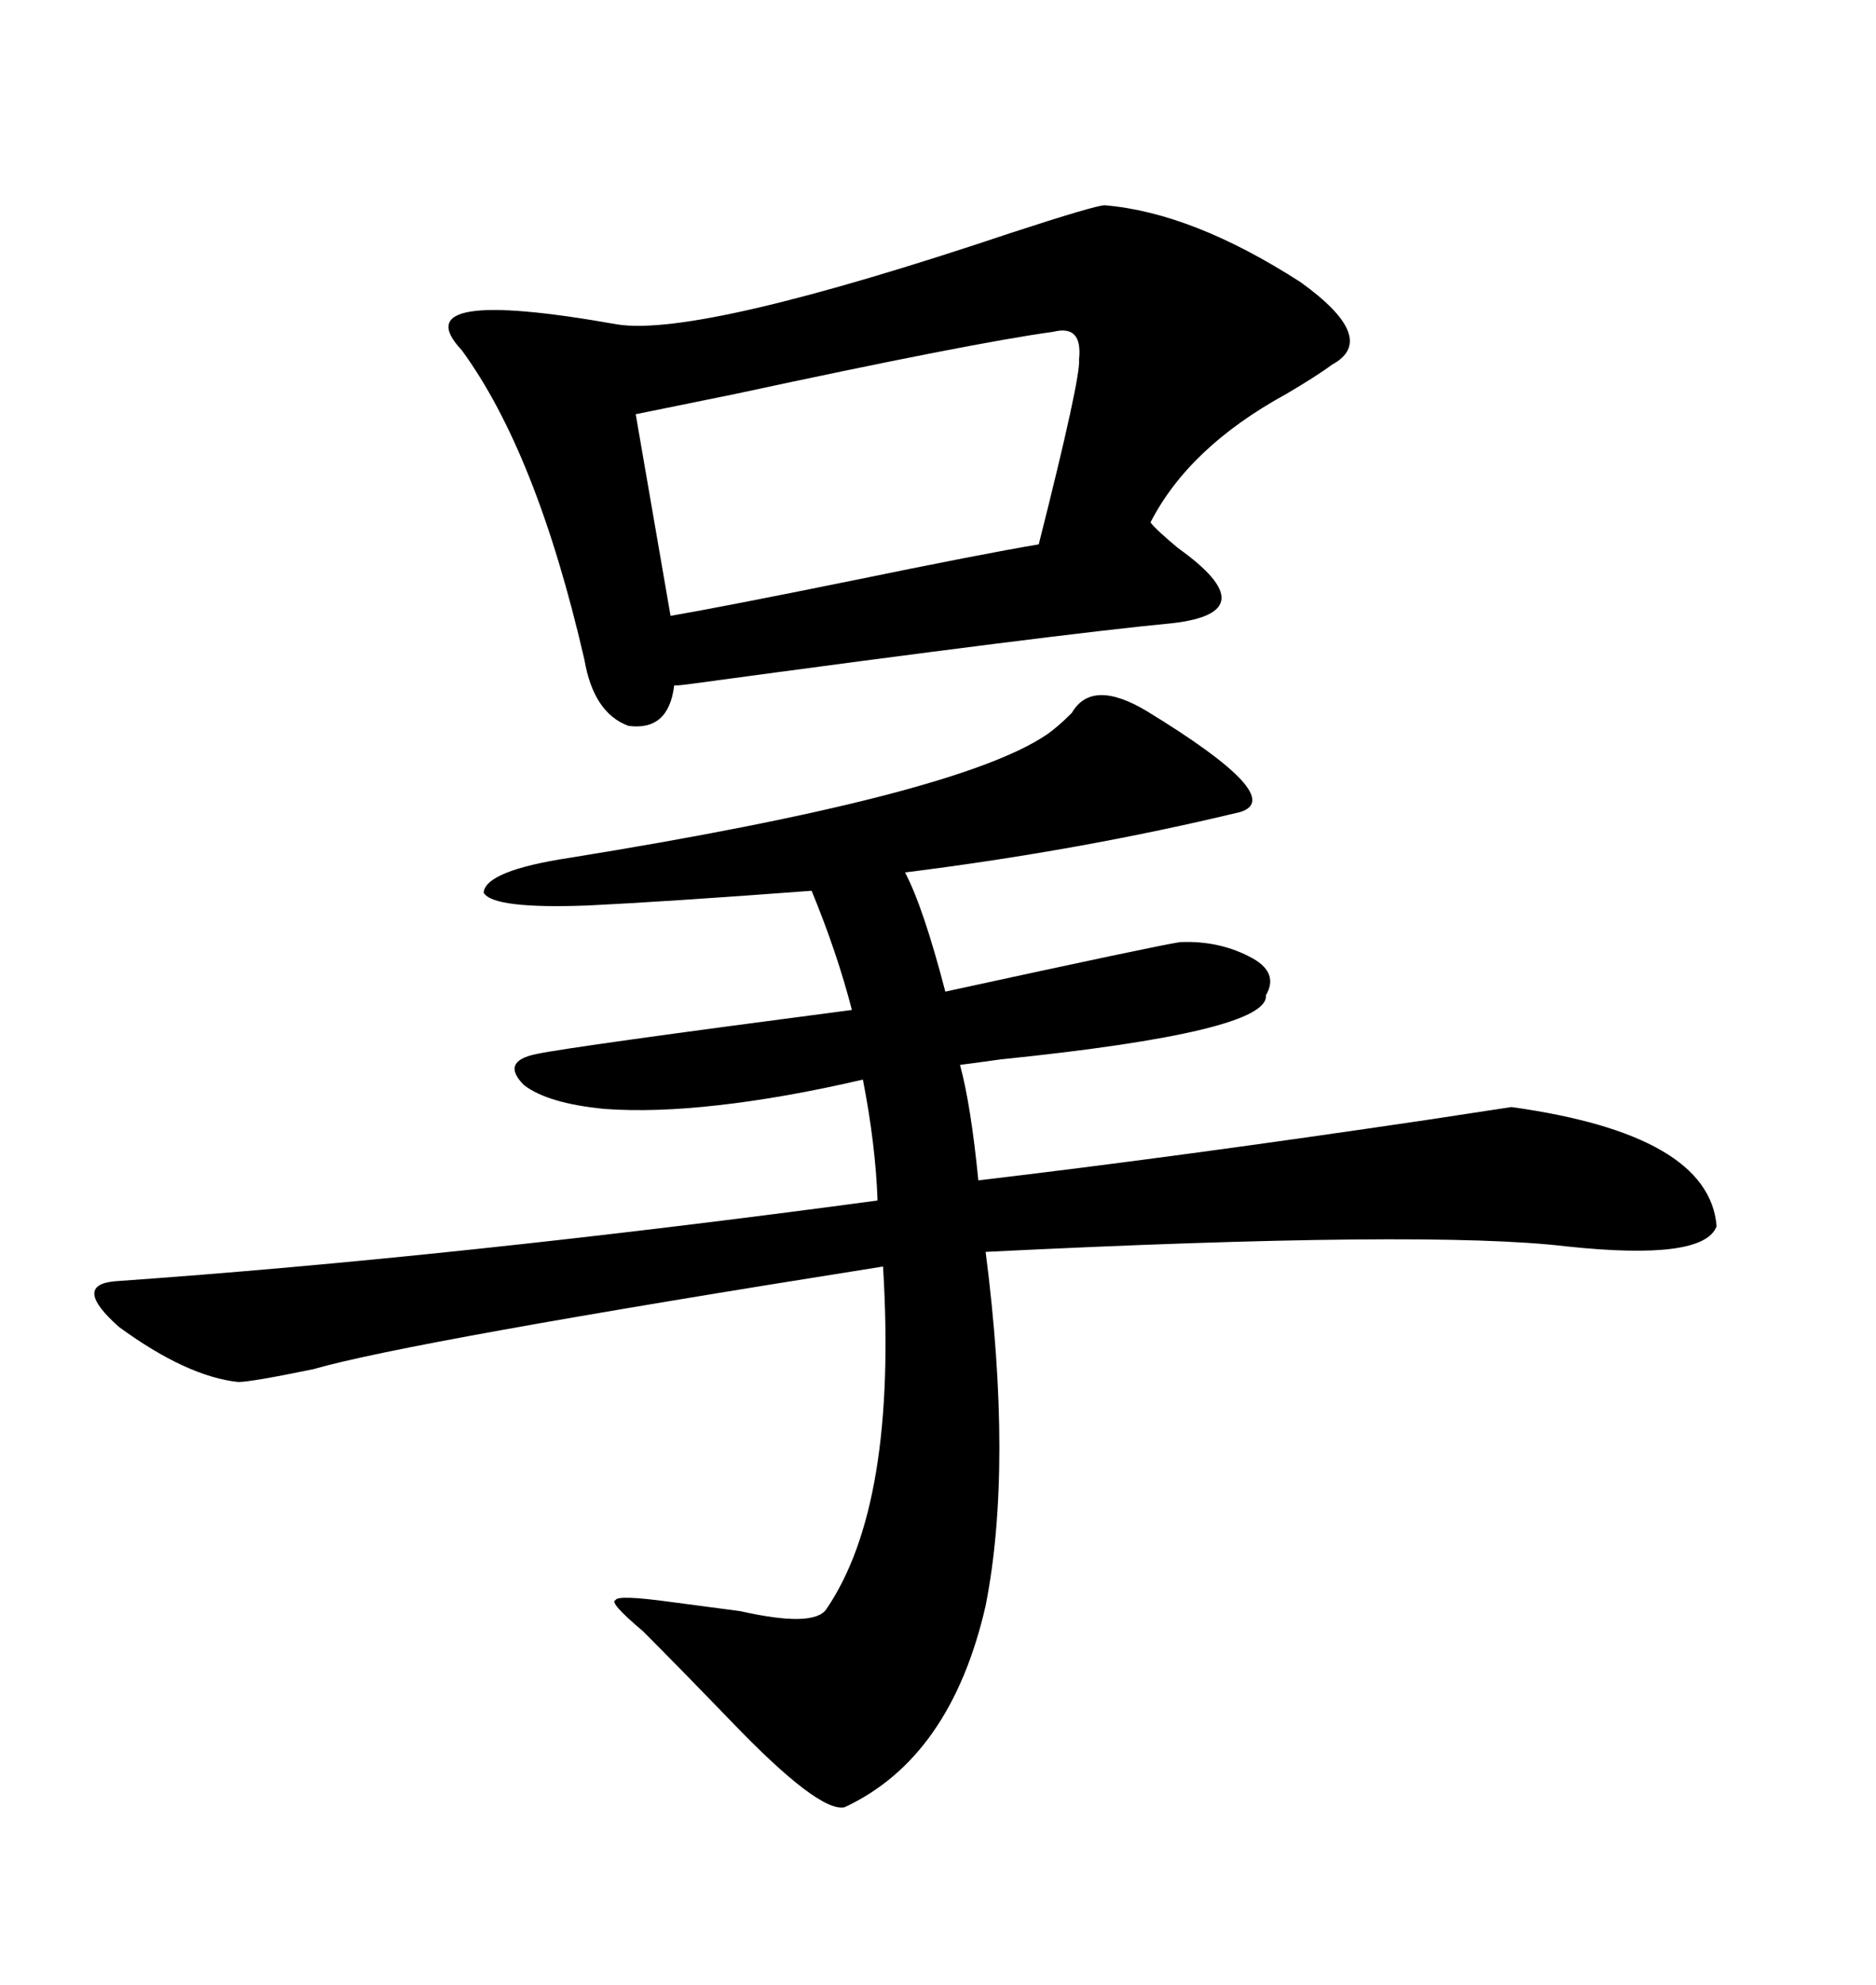 <svg xmlns="http://www.w3.org/2000/svg" xmlns:xlink="http://www.w3.org/1999/xlink" width="300" height="317.285"><path d="M183.40 113.67L183.40 113.67Q205.96 127.44 198.34 129.79L198.34 129.79Q172.85 135.94 144.73 139.45L144.73 139.45Q147.66 145.02 151.17 158.50L151.17 158.50Q184.86 151.17 188.67 150.59L188.67 150.59Q195.12 150.29 200.39 153.22L200.39 153.22Q204.49 155.57 202.44 159.08L202.44 159.08Q203.03 164.94 159.96 169.34L159.96 169.34Q155.86 169.92 153.52 170.21L153.52 170.21Q155.27 176.66 156.45 188.67L156.45 188.67Q188.67 184.86 228.22 179.00L228.22 179.00Q239.65 177.25 241.70 176.95L241.70 176.95Q273.34 181.35 274.51 196.00L274.51 196.00Q272.46 201.56 250.49 199.22L250.49 199.22Q228.52 196.58 157.62 200.10L157.62 200.10Q162.01 234.38 157.62 256.64L157.62 256.64Q152.05 280.96 135.06 288.87L135.06 288.87Q130.96 289.75 116.89 275.10L116.89 275.10Q108.40 266.31 102.83 260.74L102.83 260.74Q97.27 256.05 98.44 255.76L98.44 255.76Q98.73 254.88 107.23 256.05L107.23 256.05Q111.62 256.64 118.36 257.52L118.36 257.52Q130.08 260.16 132.13 257.23L132.13 257.23Q143.55 240.53 141.21 202.44L141.21 202.44Q65.33 214.45 50.10 218.85L50.10 218.85Q40.14 220.90 38.09 220.90L38.09 220.90Q29.88 220.02 19.04 212.11L19.04 212.11Q11.43 205.37 18.46 204.79L18.46 204.79Q72.66 200.98 140.33 191.89L140.33 191.89Q140.04 183.11 137.99 172.56L137.99 172.56Q125.39 175.49 114.84 176.66L114.84 176.66Q104.59 177.83 96.68 177.25L96.68 177.25Q87.60 176.37 83.79 173.44L83.79 173.44Q79.98 169.63 85.84 168.46L85.84 168.46Q91.41 167.29 136.23 161.43L136.23 161.43Q133.89 152.34 129.79 142.38L129.79 142.38Q106.35 144.14 94.04 144.73L94.04 144.73Q78.81 145.31 77.34 142.68L77.34 142.68Q77.64 139.16 91.11 137.11L91.11 137.11Q152.93 127.15 167.29 117.48L167.29 117.48Q169.04 116.31 171.39 113.96L171.39 113.96Q174.61 108.40 183.40 113.67ZM176.66 32.81L176.66 32.81Q190.72 33.98 208.01 45.12L208.01 45.12Q220.61 54.20 212.99 58.30L212.99 58.30Q210.64 60.06 205.66 62.99L205.66 62.99Q190.14 71.48 183.98 83.50L183.98 83.50Q184.86 84.67 188.38 87.60L188.38 87.60Q202.73 97.85 187.50 99.61L187.50 99.61Q169.04 101.37 110.74 109.28L110.74 109.28Q108.69 109.57 107.81 109.57L107.81 109.57Q106.93 116.89 100.49 116.02L100.49 116.02Q94.92 113.96 93.46 105.47L93.46 105.47Q85.84 72.36 73.83 55.96L73.83 55.96Q64.16 45.70 98.73 51.86L98.73 51.86Q111.91 53.91 161.72 37.21L161.72 37.21Q175.20 32.81 176.66 32.81ZM168.46 53.03L168.46 53.03Q155.57 54.79 117.48 62.99L117.48 62.99Q106.05 65.33 101.66 66.21L101.66 66.21L107.23 98.44Q115.72 96.97 135.94 92.87L135.94 92.87Q157.32 88.48 166.11 87.01L166.11 87.01Q172.85 60.35 172.56 57.42L172.56 57.42Q173.14 51.86 168.46 53.03Z"/></svg>
